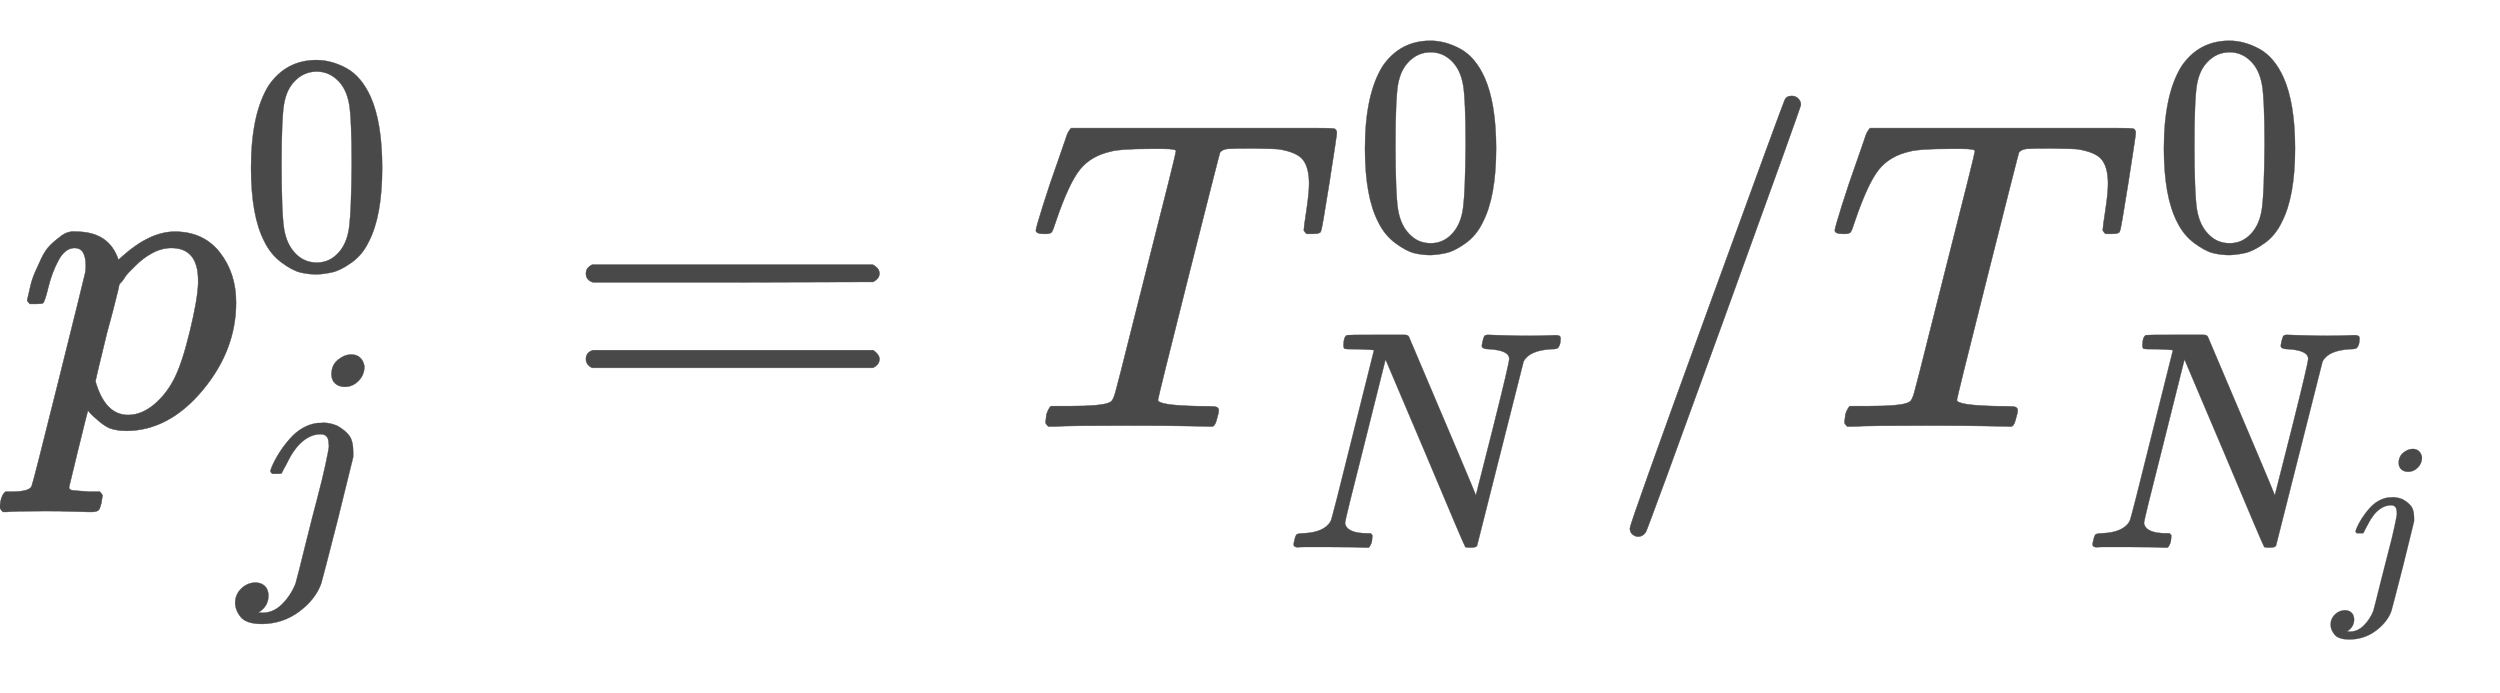 <svg xmlns="http://www.w3.org/2000/svg" role="img" aria-hidden="true" style="margin-left: -0.08ex;vertical-align: -1.4ex;font-size: 10.8pt;font-family: 'Times New Roman';color: #494949;" viewBox="-38.5 -967.7 5672.8 1573.3" focusable="false" width="13.176ex" height="3.654ex" xmlns:xlink="http://www.w3.org/1999/xlink"><defs id="MathJax_SVG_glyphs"><path id="MJMATHI-70" stroke-width="1" d="M 23 287 Q 24 290 25 295 T 30 317 T 40 348 T 55 381 T 75 411 T 101 433 T 134 442 Q 209 442 230 378 L 240 387 Q 302 442 358 442 Q 423 442 460 395 T 497 281 Q 497 173 421 82 T 249 -10 Q 227 -10 210 -4 Q 199 1 187 11 T 168 28 L 161 36 Q 160 35 139 -51 T 118 -138 Q 118 -144 126 -145 T 163 -148 H 188 Q 194 -155 194 -157 T 191 -175 Q 188 -187 185 -190 T 172 -194 Q 170 -194 161 -194 T 127 -193 T 65 -192 Q -5 -192 -24 -194 H -32 Q -39 -187 -39 -183 Q -37 -156 -26 -148 H -6 Q 28 -147 33 -136 Q 36 -130 94 103 T 155 350 Q 156 355 156 364 Q 156 405 131 405 Q 109 405 94 377 T 71 316 T 59 280 Q 57 278 43 278 H 29 Q 23 284 23 287 Z M 178 102 Q 200 26 252 26 Q 282 26 310 49 T 356 107 Q 374 141 392 215 T 411 325 V 331 Q 411 405 350 405 Q 339 405 328 402 T 306 393 T 286 380 T 269 365 T 254 350 T 243 336 T 235 326 L 232 322 Q 232 321 229 308 T 218 264 T 204 212 Q 178 106 178 102 Z" /><path id="MJMAIN-30" stroke-width="1" d="M 96 585 Q 152 666 249 666 Q 297 666 345 640 T 423 548 Q 460 465 460 320 Q 460 165 417 83 Q 397 41 362 16 T 301 -15 T 250 -22 Q 224 -22 198 -16 T 137 16 T 82 83 Q 39 165 39 320 Q 39 494 96 585 Z M 321 597 Q 291 629 250 629 Q 208 629 178 597 Q 153 571 145 525 T 137 333 Q 137 175 145 125 T 181 46 Q 209 16 250 16 Q 290 16 318 46 Q 347 76 354 130 T 362 333 Q 362 478 354 524 T 321 597 Z" /><path id="MJMATHI-6A" stroke-width="1" d="M 297 596 Q 297 627 318 644 T 361 661 Q 378 661 389 651 T 403 623 Q 403 595 384 576 T 340 557 Q 322 557 310 567 T 297 596 Z M 288 376 Q 288 405 262 405 Q 240 405 220 393 T 185 362 T 161 325 T 144 293 L 137 279 Q 135 278 121 278 H 107 Q 101 284 101 286 T 105 299 Q 126 348 164 391 T 252 441 Q 253 441 260 441 T 272 442 Q 296 441 316 432 Q 341 418 354 401 T 367 348 V 332 L 318 133 Q 267 -67 264 -75 Q 246 -125 194 -164 T 75 -204 Q 25 -204 7 -183 T -12 -137 Q -12 -110 7 -91 T 53 -71 Q 70 -71 82 -81 T 95 -112 Q 95 -148 63 -167 Q 69 -168 77 -168 Q 111 -168 139 -140 T 182 -74 L 193 -32 Q 204 11 219 72 T 251 197 T 278 308 T 289 365 Q 289 372 288 376 Z" /><path id="MJMAIN-3D" stroke-width="1" d="M 56 347 Q 56 360 70 367 H 707 Q 722 359 722 347 Q 722 336 708 328 L 390 327 H 72 Q 56 332 56 347 Z M 56 153 Q 56 168 72 173 H 708 Q 722 163 722 153 Q 722 140 707 133 H 70 Q 56 140 56 153 Z" /><path id="MJMATHI-54" stroke-width="1" d="M 40 437 Q 21 437 21 445 Q 21 450 37 501 T 71 602 L 88 651 Q 93 669 101 677 H 569 H 659 Q 691 677 697 676 T 704 667 Q 704 661 687 553 T 668 444 Q 668 437 649 437 Q 640 437 637 437 T 631 442 L 629 445 Q 629 451 635 490 T 641 551 Q 641 586 628 604 T 573 629 Q 568 630 515 631 Q 469 631 457 630 T 439 622 Q 438 621 368 343 T 298 60 Q 298 48 386 46 Q 418 46 427 45 T 436 36 Q 436 31 433 22 Q 429 4 424 1 L 422 0 Q 419 0 415 0 Q 410 0 363 1 T 228 2 Q 99 2 64 0 H 49 Q 43 6 43 9 T 45 27 Q 49 40 55 46 H 83 H 94 Q 174 46 189 55 Q 190 56 191 56 Q 196 59 201 76 T 241 233 Q 258 301 269 344 Q 339 619 339 625 Q 339 630 310 630 H 279 Q 212 630 191 624 Q 146 614 121 583 T 67 467 Q 60 445 57 441 T 43 437 H 40 Z" /><path id="MJMATHI-4E" stroke-width="1" d="M 234 637 Q 231 637 226 637 Q 201 637 196 638 T 191 649 Q 191 676 202 682 Q 204 683 299 683 Q 376 683 387 683 T 401 677 Q 612 181 616 168 L 670 381 Q 723 592 723 606 Q 723 633 659 637 Q 635 637 635 648 Q 635 650 637 660 Q 641 676 643 679 T 653 683 Q 656 683 684 682 T 767 680 Q 817 680 843 681 T 873 682 Q 888 682 888 672 Q 888 650 880 642 Q 878 637 858 637 Q 787 633 769 597 L 620 7 Q 618 0 599 0 Q 585 0 582 2 Q 579 5 453 305 L 326 604 L 261 344 Q 196 88 196 79 Q 201 46 268 46 H 278 Q 284 41 284 38 T 282 19 Q 278 6 272 0 H 259 Q 228 2 151 2 Q 123 2 100 2 T 63 2 T 46 1 Q 31 1 31 10 Q 31 14 34 26 T 39 40 Q 41 46 62 46 Q 130 49 150 85 Q 154 91 221 362 L 289 634 Q 287 635 234 637 Z" /><path id="MJMAIN-2F" stroke-width="1" d="M 423 750 Q 432 750 438 744 T 444 730 Q 444 725 271 248 T 92 -240 Q 85 -250 75 -250 Q 68 -250 62 -245 T 56 -231 Q 56 -221 230 257 T 407 740 Q 411 750 423 750 Z" /></defs><g fill="currentColor" stroke="currentColor" stroke-width="0" transform="matrix(1 0 0 -1 0 0)"><use x="0" y="0" xmlns:NS2="http://www.w3.org/1999/xlink" NS2:href="#MJMATHI-70" /><use transform="scale(0.707)" x="712" y="510" xmlns:NS3="http://www.w3.org/1999/xlink" NS3:href="#MJMAIN-30" /><use transform="scale(0.707)" x="712" y="-430" xmlns:NS4="http://www.w3.org/1999/xlink" NS4:href="#MJMATHI-6A" /><use x="1235" y="0" xmlns:NS5="http://www.w3.org/1999/xlink" NS5:href="#MJMAIN-3D" /><g transform="translate(2291)"><use x="0" y="0" xmlns:NS6="http://www.w3.org/1999/xlink" NS6:href="#MJMATHI-54" /><use transform="scale(0.707)" x="1047" y="572" xmlns:NS7="http://www.w3.org/1999/xlink" NS7:href="#MJMAIN-30" /><use transform="scale(0.707)" x="826" y="-389" xmlns:NS8="http://www.w3.org/1999/xlink" NS8:href="#MJMATHI-4E" /></g><use x="3604" y="0" xmlns:NS9="http://www.w3.org/1999/xlink" NS9:href="#MJMAIN-2F" /><g transform="translate(4104)"><use x="0" y="0" xmlns:NS10="http://www.w3.org/1999/xlink" NS10:href="#MJMATHI-54" /><use transform="scale(0.707)" x="1047" y="572" xmlns:NS11="http://www.w3.org/1999/xlink" NS11:href="#MJMAIN-30" /><g transform="translate(584 -275)"><use transform="scale(0.707)" x="0" y="0" xmlns:NS12="http://www.w3.org/1999/xlink" NS12:href="#MJMATHI-4E" /><use transform="scale(0.5)" x="1136" y="-213" xmlns:NS13="http://www.w3.org/1999/xlink" NS13:href="#MJMATHI-6A" /></g></g></g></svg>